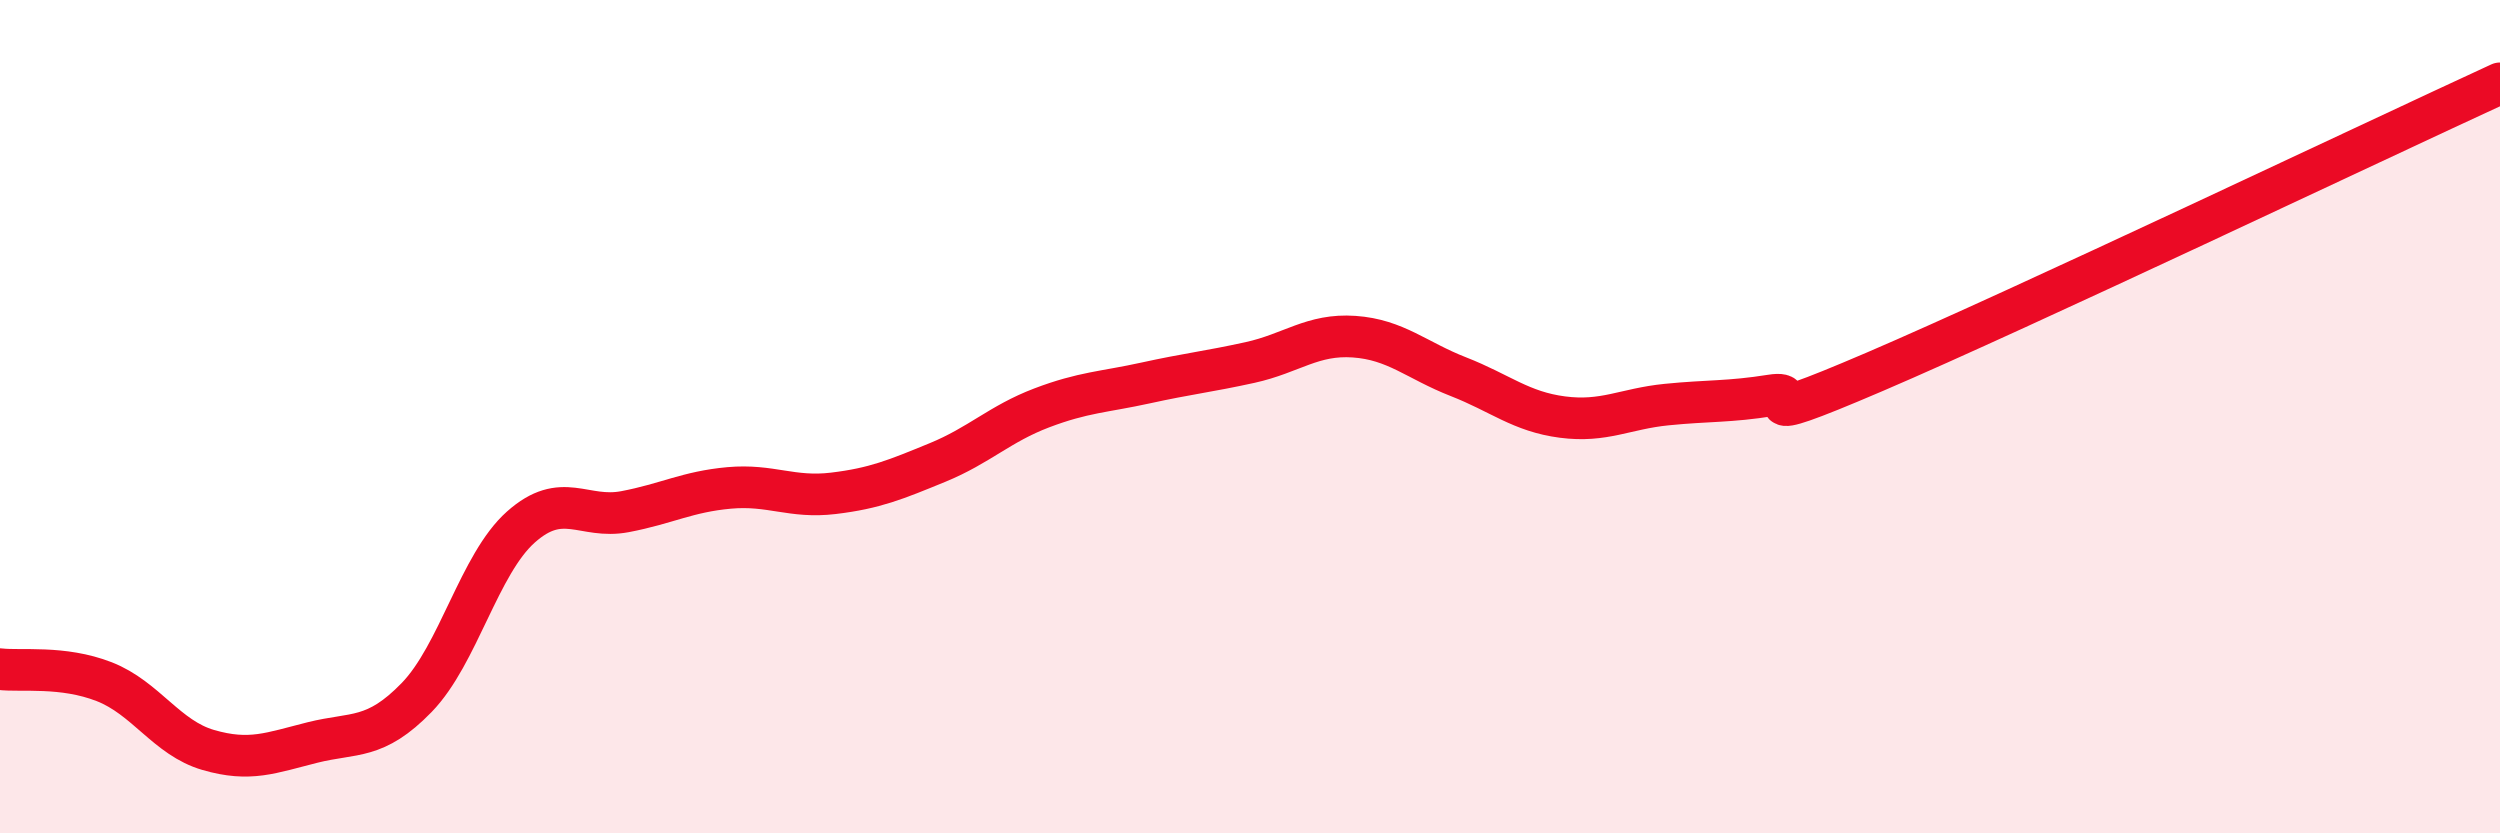 
    <svg width="60" height="20" viewBox="0 0 60 20" xmlns="http://www.w3.org/2000/svg">
      <path
        d="M 0,16.06 C 0.5,16.12 1.5,15.97 2.5,16.36 C 3.5,16.75 4,17.71 5,18 C 6,18.29 6.5,18.07 7.5,17.82 C 8.5,17.57 9,17.77 10,16.74 C 11,15.71 11.5,13.54 12.5,12.65 C 13.5,11.76 14,12.47 15,12.28 C 16,12.09 16.5,11.8 17.5,11.71 C 18.5,11.62 19,11.96 20,11.84 C 21,11.72 21.5,11.51 22.5,11.1 C 23.5,10.69 24,10.17 25,9.79 C 26,9.41 26.5,9.41 27.5,9.19 C 28.5,8.97 29,8.92 30,8.7 C 31,8.48 31.5,8.01 32.5,8.08 C 33.5,8.15 34,8.65 35,9.04 C 36,9.43 36.5,9.88 37.5,10.01 C 38.5,10.14 39,9.81 40,9.71 C 41,9.61 41.5,9.65 42.5,9.49 C 43.5,9.33 41.5,10.42 45,8.92 C 48.5,7.42 57,3.38 60,2L60 20L0 20Z"
        fill="#EB0A25"
        opacity="0.1"
        stroke-linecap="round"
        stroke-linejoin="round"
      />
      <path
        d="M 0,16.06 C 0.5,16.12 1.5,15.97 2.5,16.36 C 3.5,16.75 4,17.71 5,18 C 6,18.29 6.5,18.07 7.5,17.82 C 8.5,17.57 9,17.77 10,16.74 C 11,15.71 11.5,13.54 12.5,12.65 C 13.5,11.76 14,12.47 15,12.28 C 16,12.09 16.5,11.8 17.5,11.71 C 18.5,11.62 19,11.96 20,11.84 C 21,11.72 21.5,11.51 22.5,11.1 C 23.5,10.69 24,10.17 25,9.79 C 26,9.41 26.5,9.41 27.5,9.19 C 28.5,8.97 29,8.92 30,8.7 C 31,8.48 31.5,8.01 32.5,8.08 C 33.5,8.15 34,8.65 35,9.04 C 36,9.43 36.5,9.88 37.5,10.01 C 38.5,10.14 39,9.81 40,9.71 C 41,9.61 41.5,9.65 42.5,9.49 C 43.5,9.33 41.5,10.42 45,8.92 C 48.5,7.42 57,3.38 60,2"
        stroke="#EB0A25"
        stroke-width="1"
        fill="none"
        stroke-linecap="round"
        stroke-linejoin="round"
      />
    </svg>
  